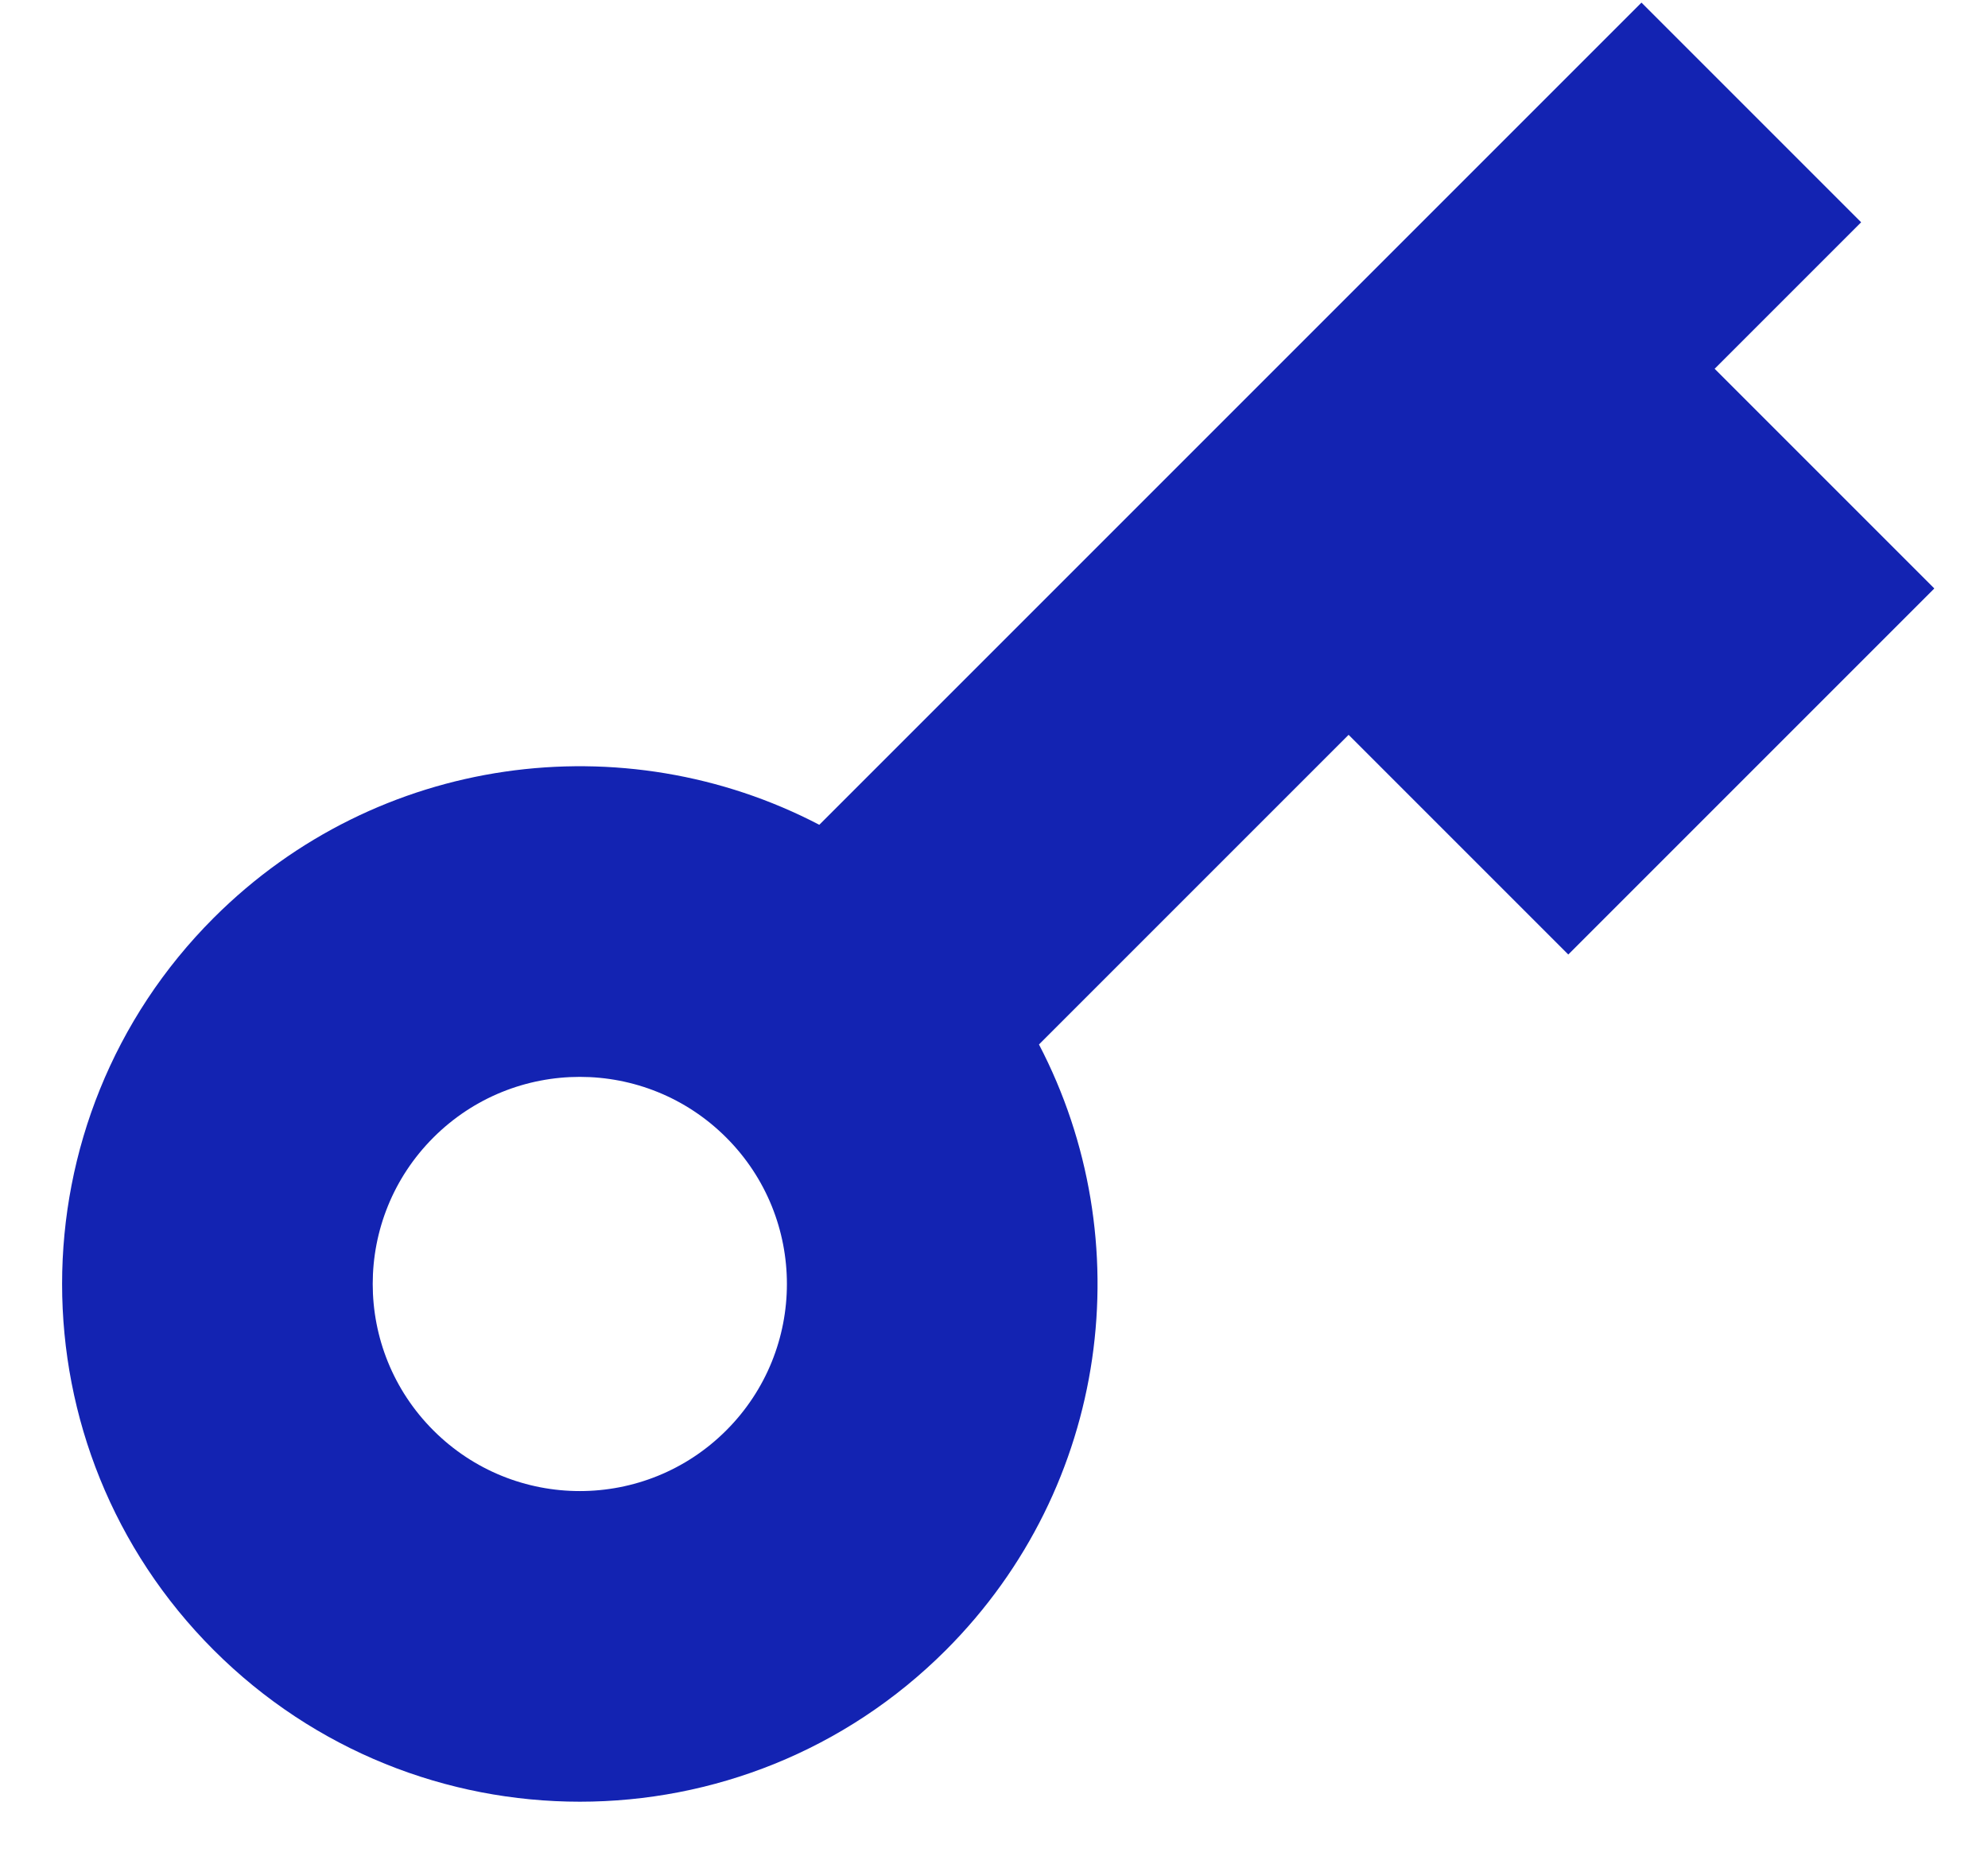 <svg width="16" height="15" viewBox="0 0 16 15" fill="none" xmlns="http://www.w3.org/2000/svg">
<path d="M6.594 6.638L13.211 0.021L14.979 1.789L13.8 2.968L15.568 4.736L12.622 7.682L10.854 5.914L8.362 8.406C9.182 9.977 8.932 11.96 7.613 13.28C5.986 14.907 3.348 14.907 1.72 13.28C0.093 11.653 0.093 9.014 1.72 7.387C3.04 6.068 5.023 5.818 6.594 6.638ZM5.845 11.512C6.496 10.861 6.496 9.806 5.845 9.155C5.194 8.504 4.139 8.504 3.488 9.155C2.837 9.806 2.837 10.861 3.488 11.512C4.139 12.163 5.194 12.163 5.845 11.512Z" fill="#1323B2"/>
</svg>

